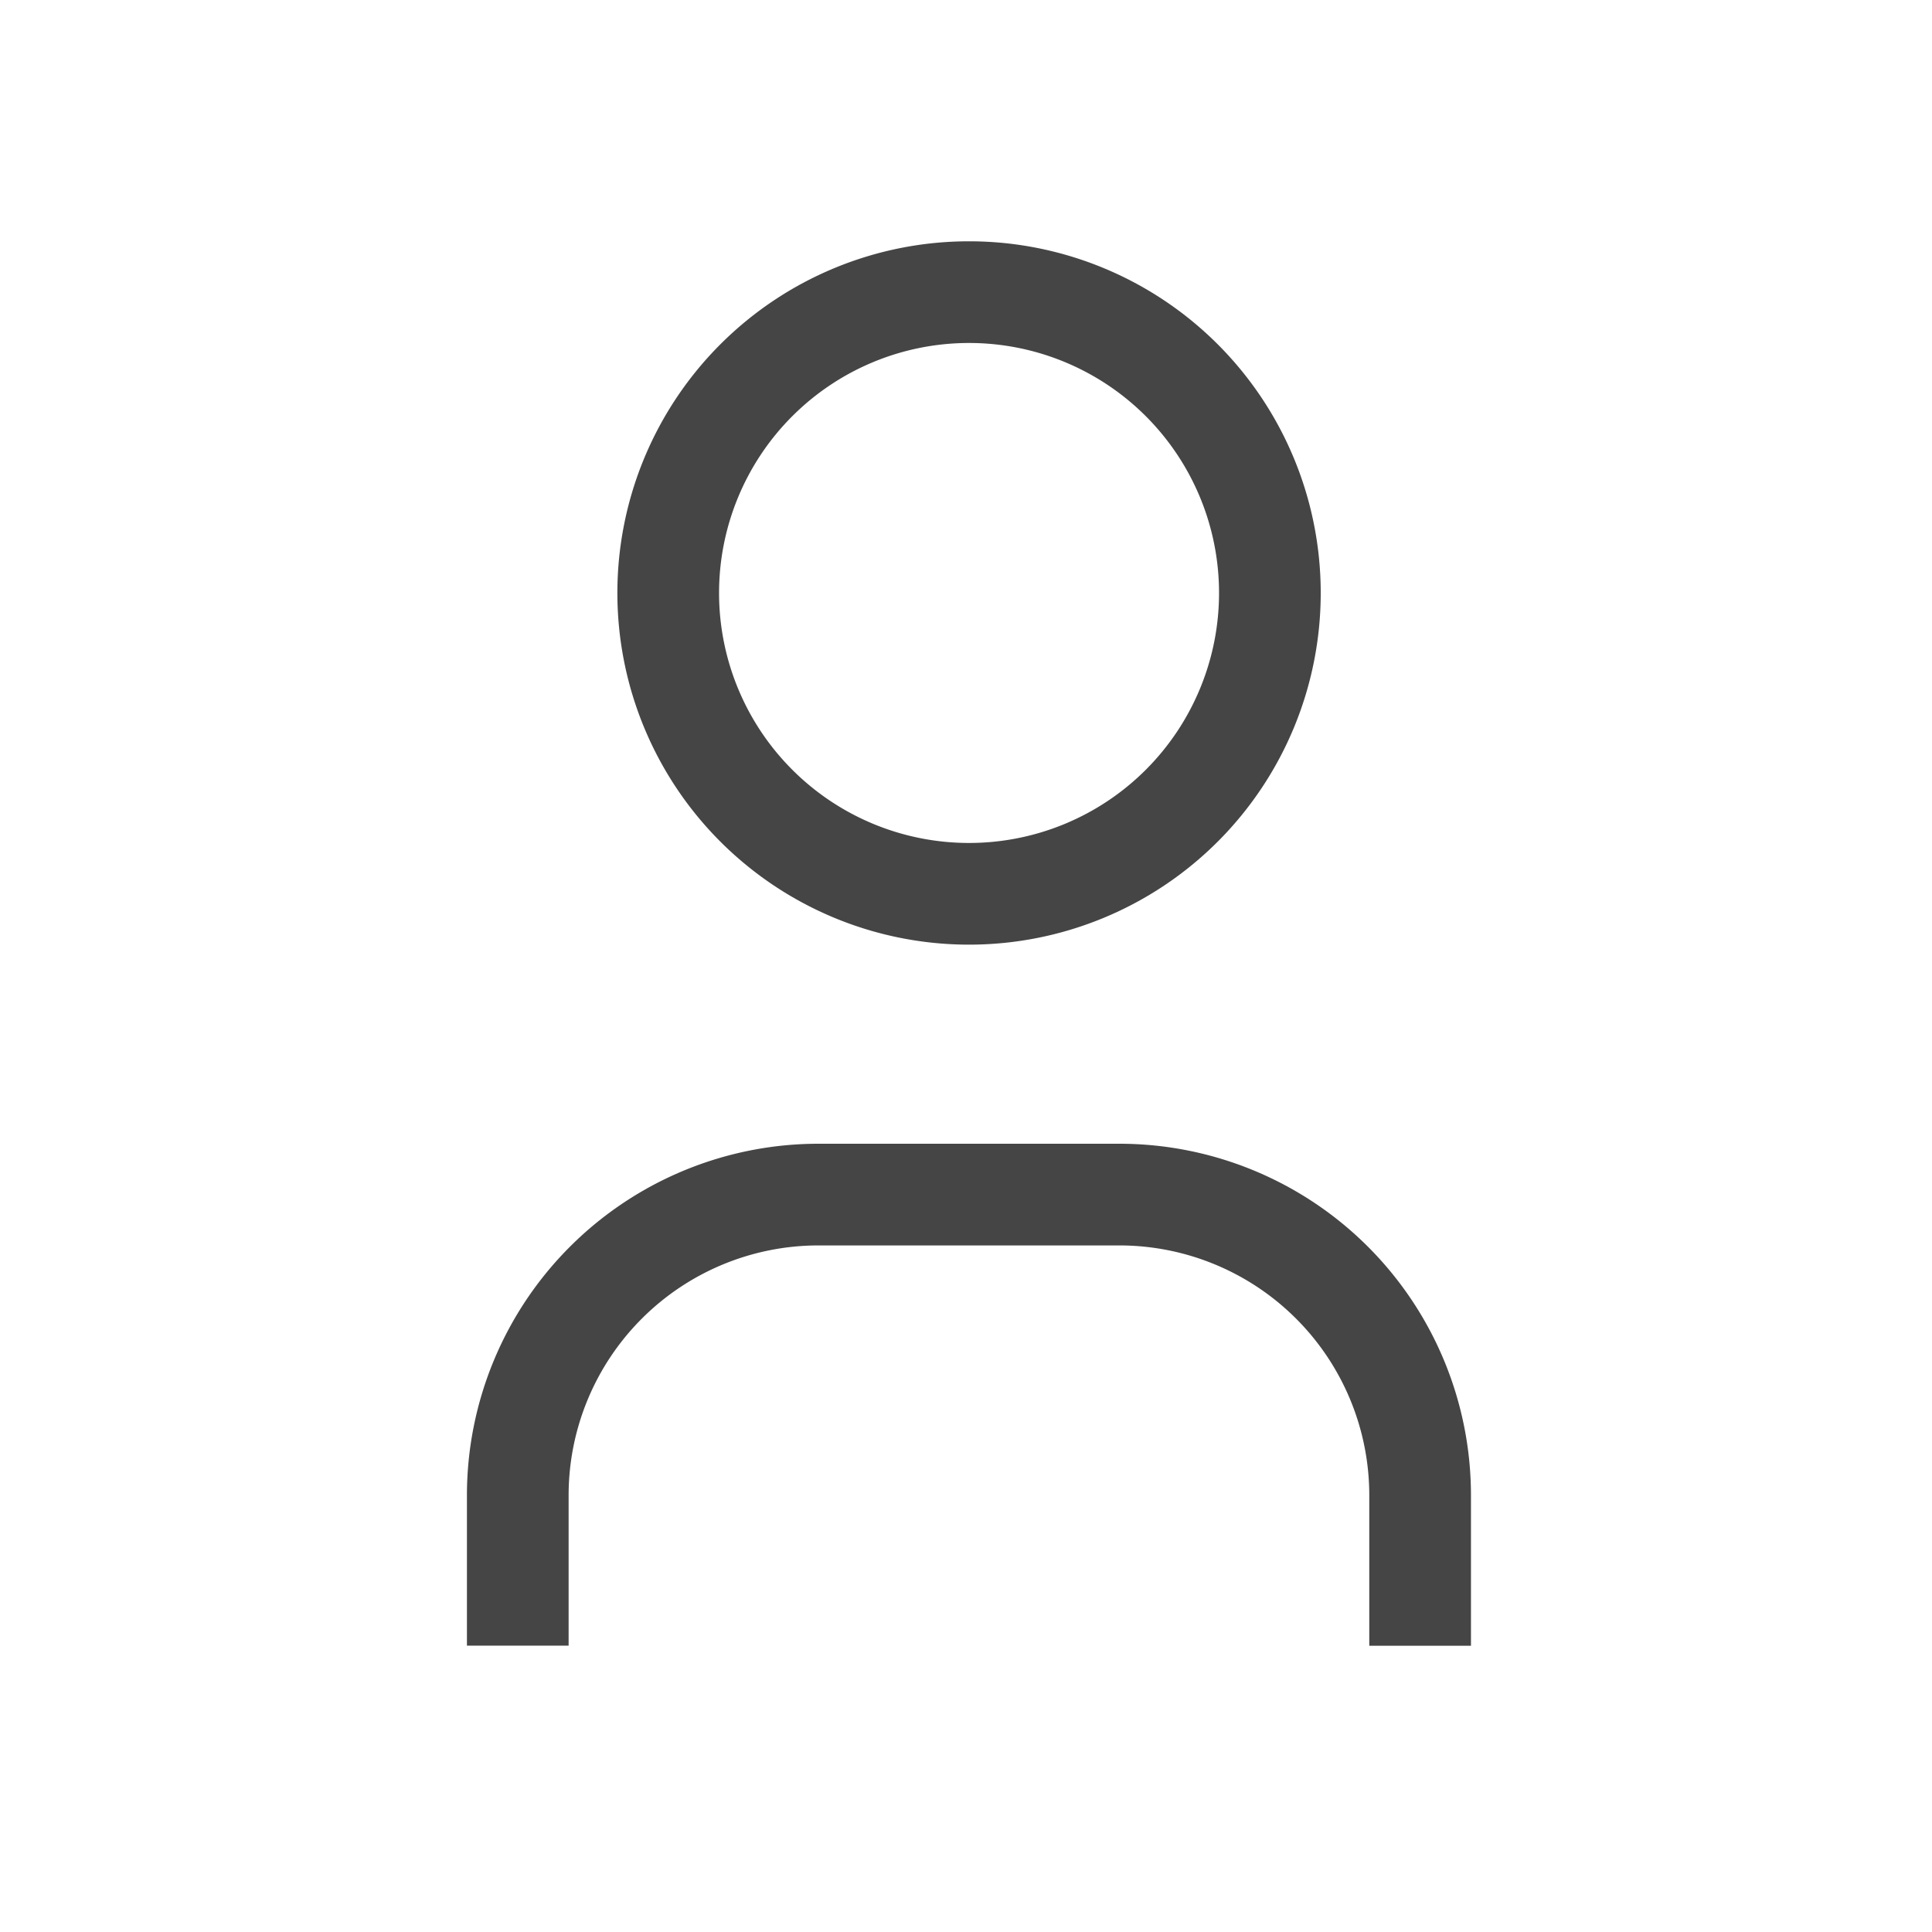<svg width="19" height="19" fill="none" xmlns="http://www.w3.org/2000/svg"><path d="M9.53 8.79a2.958 2.958 0 1 0 0-5.917 2.958 2.958 0 0 0 0 5.917Zm-4.438 7.394v-1.479a2.958 2.958 0 0 1 2.958-2.957h2.958a2.958 2.958 0 0 1 2.958 2.958v1.479" stroke="#454545"/></svg>